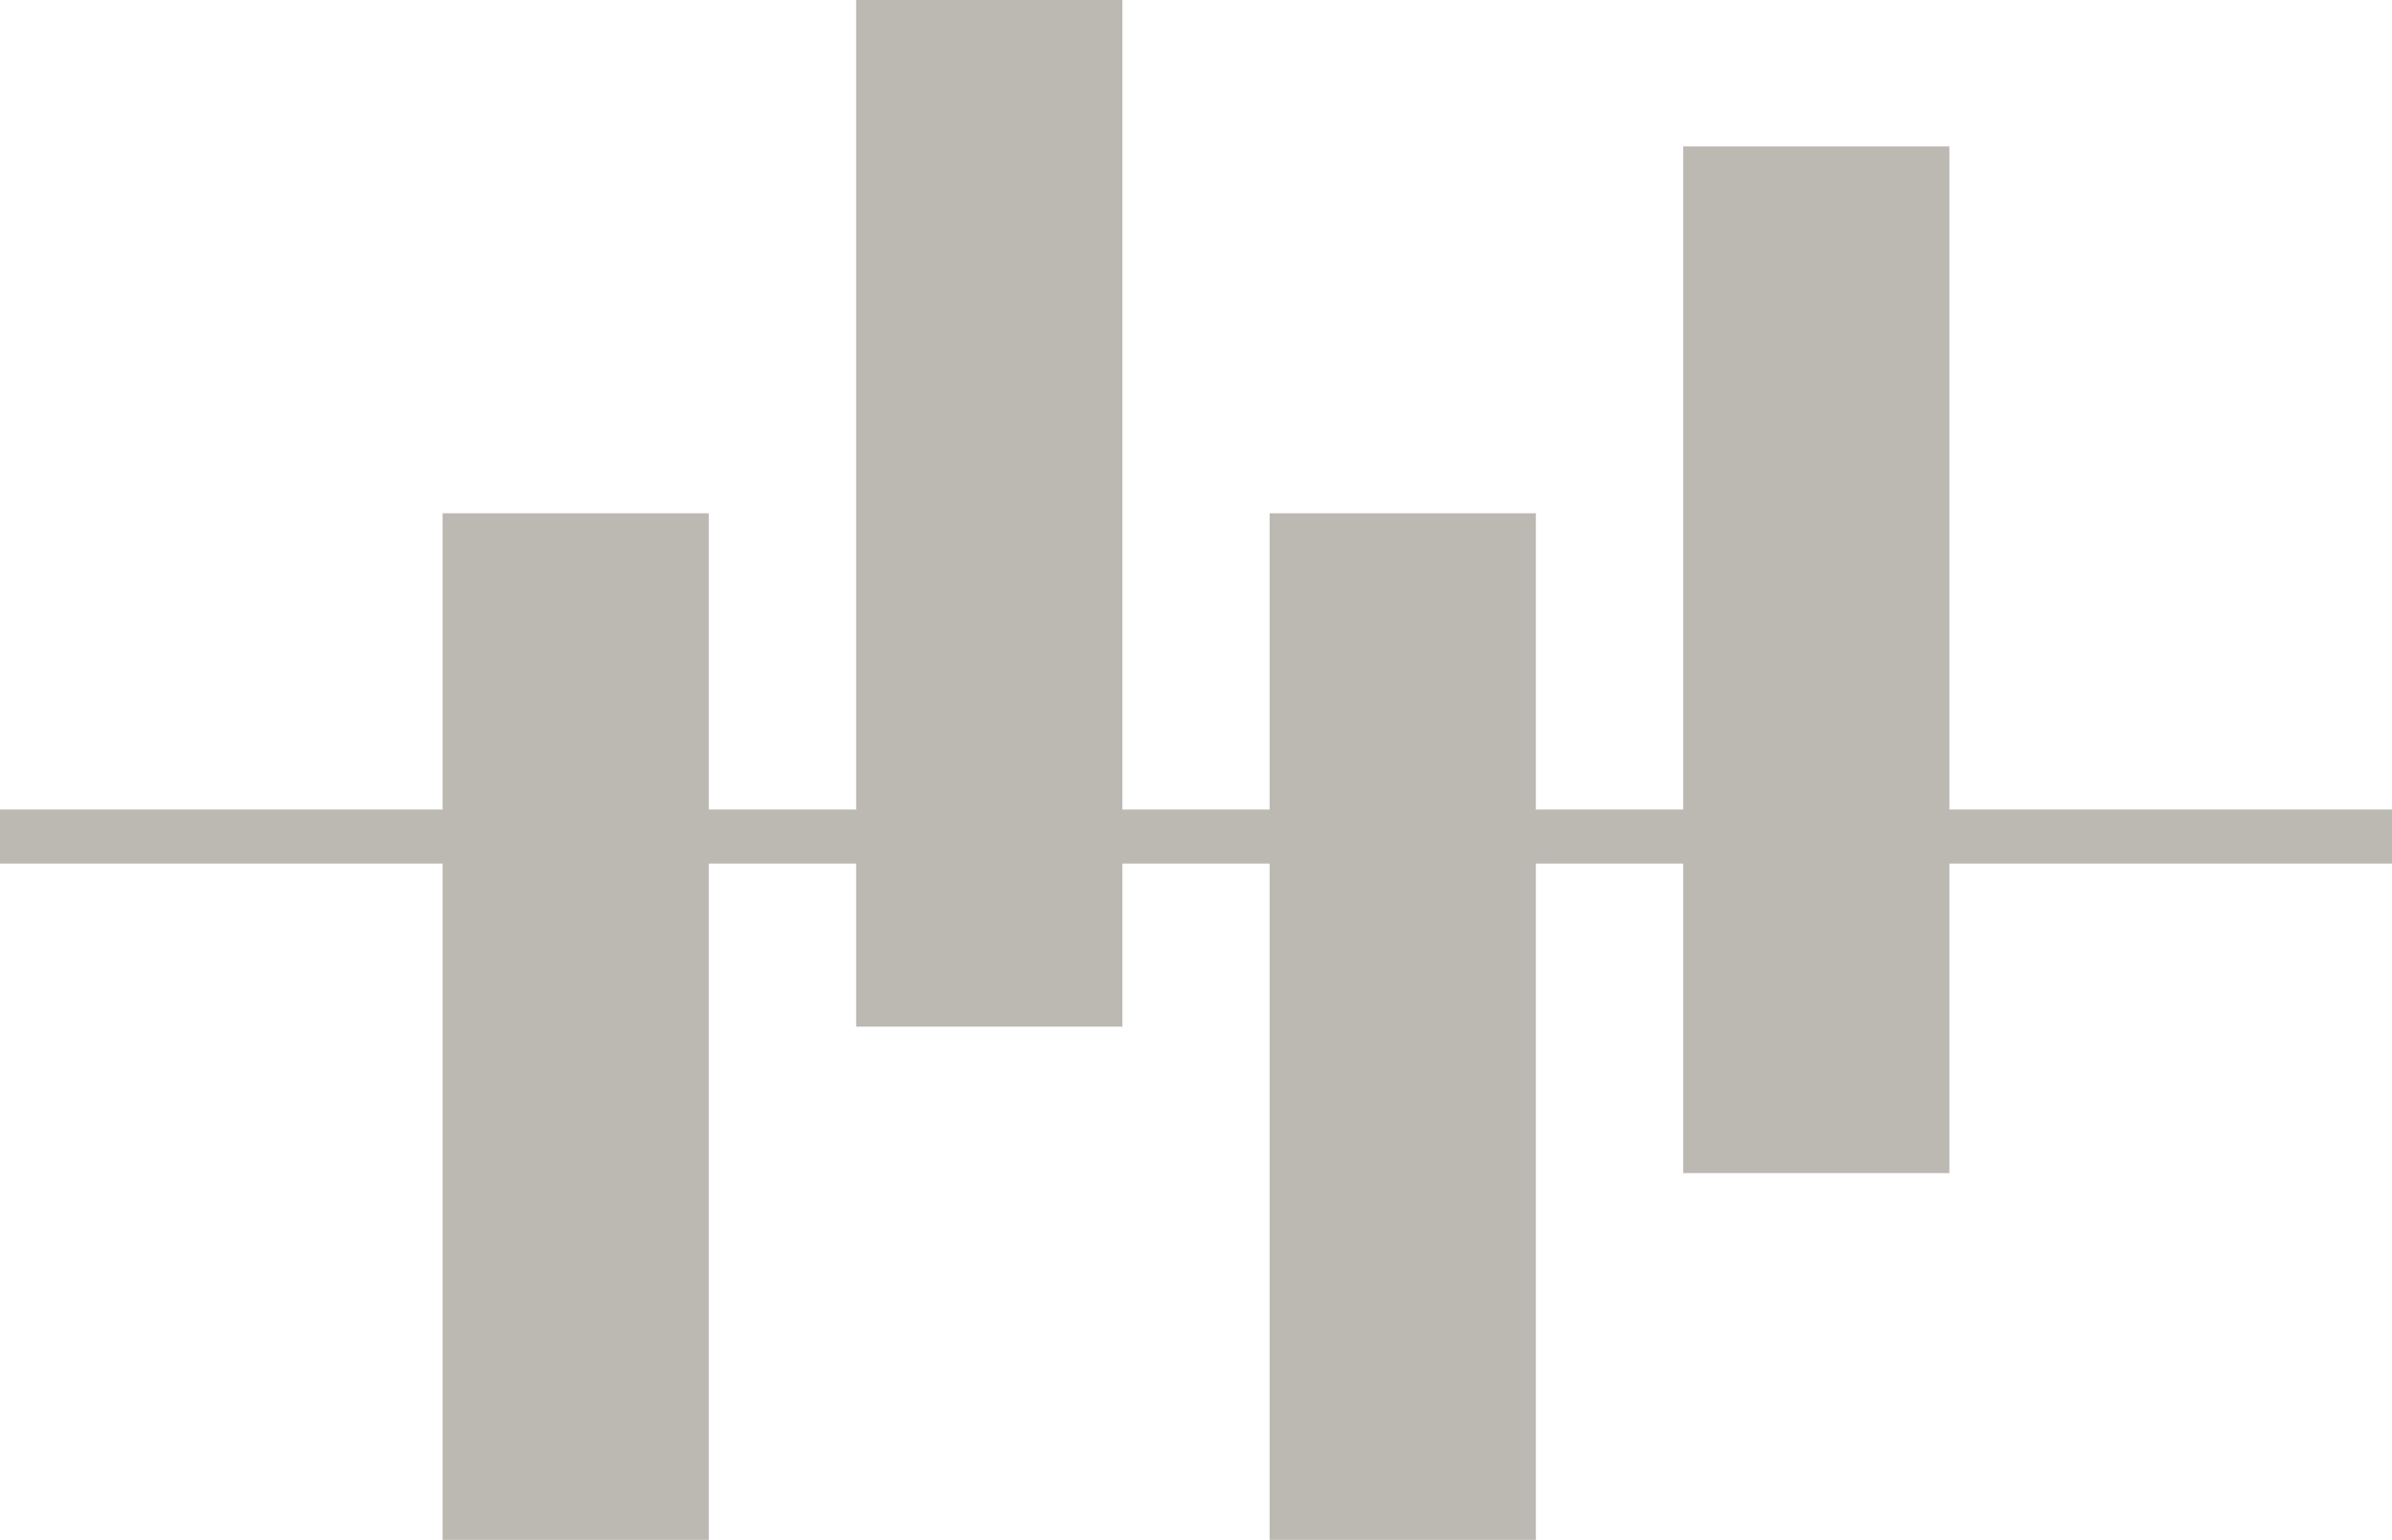 <svg xmlns="http://www.w3.org/2000/svg" width="33.211" height="21.387" viewBox="0 0 33.211 21.387">
  <g id="Grupo_1452" data-name="Grupo 1452" transform="translate(-1328.285 -2419.446)">
    <rect id="Retângulo_1277" data-name="Retângulo 1277" width="3.696" height="14.258" transform="translate(1334.43 2426.574)" fill="#bcb8b2"/>
    <rect id="Retângulo_1278" data-name="Retângulo 1278" width="3.696" height="14.258" transform="translate(1345.913 2426.574)" fill="#bcb8b2"/>
    <rect id="Retângulo_1279" data-name="Retângulo 1279" width="3.696" height="14.258" transform="translate(1351.655 2421.48)" fill="#bcb8b2"/>
    <rect id="Retângulo_1280" data-name="Retângulo 1280" width="3.696" height="14.258" transform="translate(1340.172 2419.446)" fill="#bcb8b2"/>
    <rect id="Retângulo_1281" data-name="Retângulo 1281" width="33.211" height="0.75" transform="translate(1328.285 2430.689)" fill="#bcb8b2"/>
  </g>
</svg>

